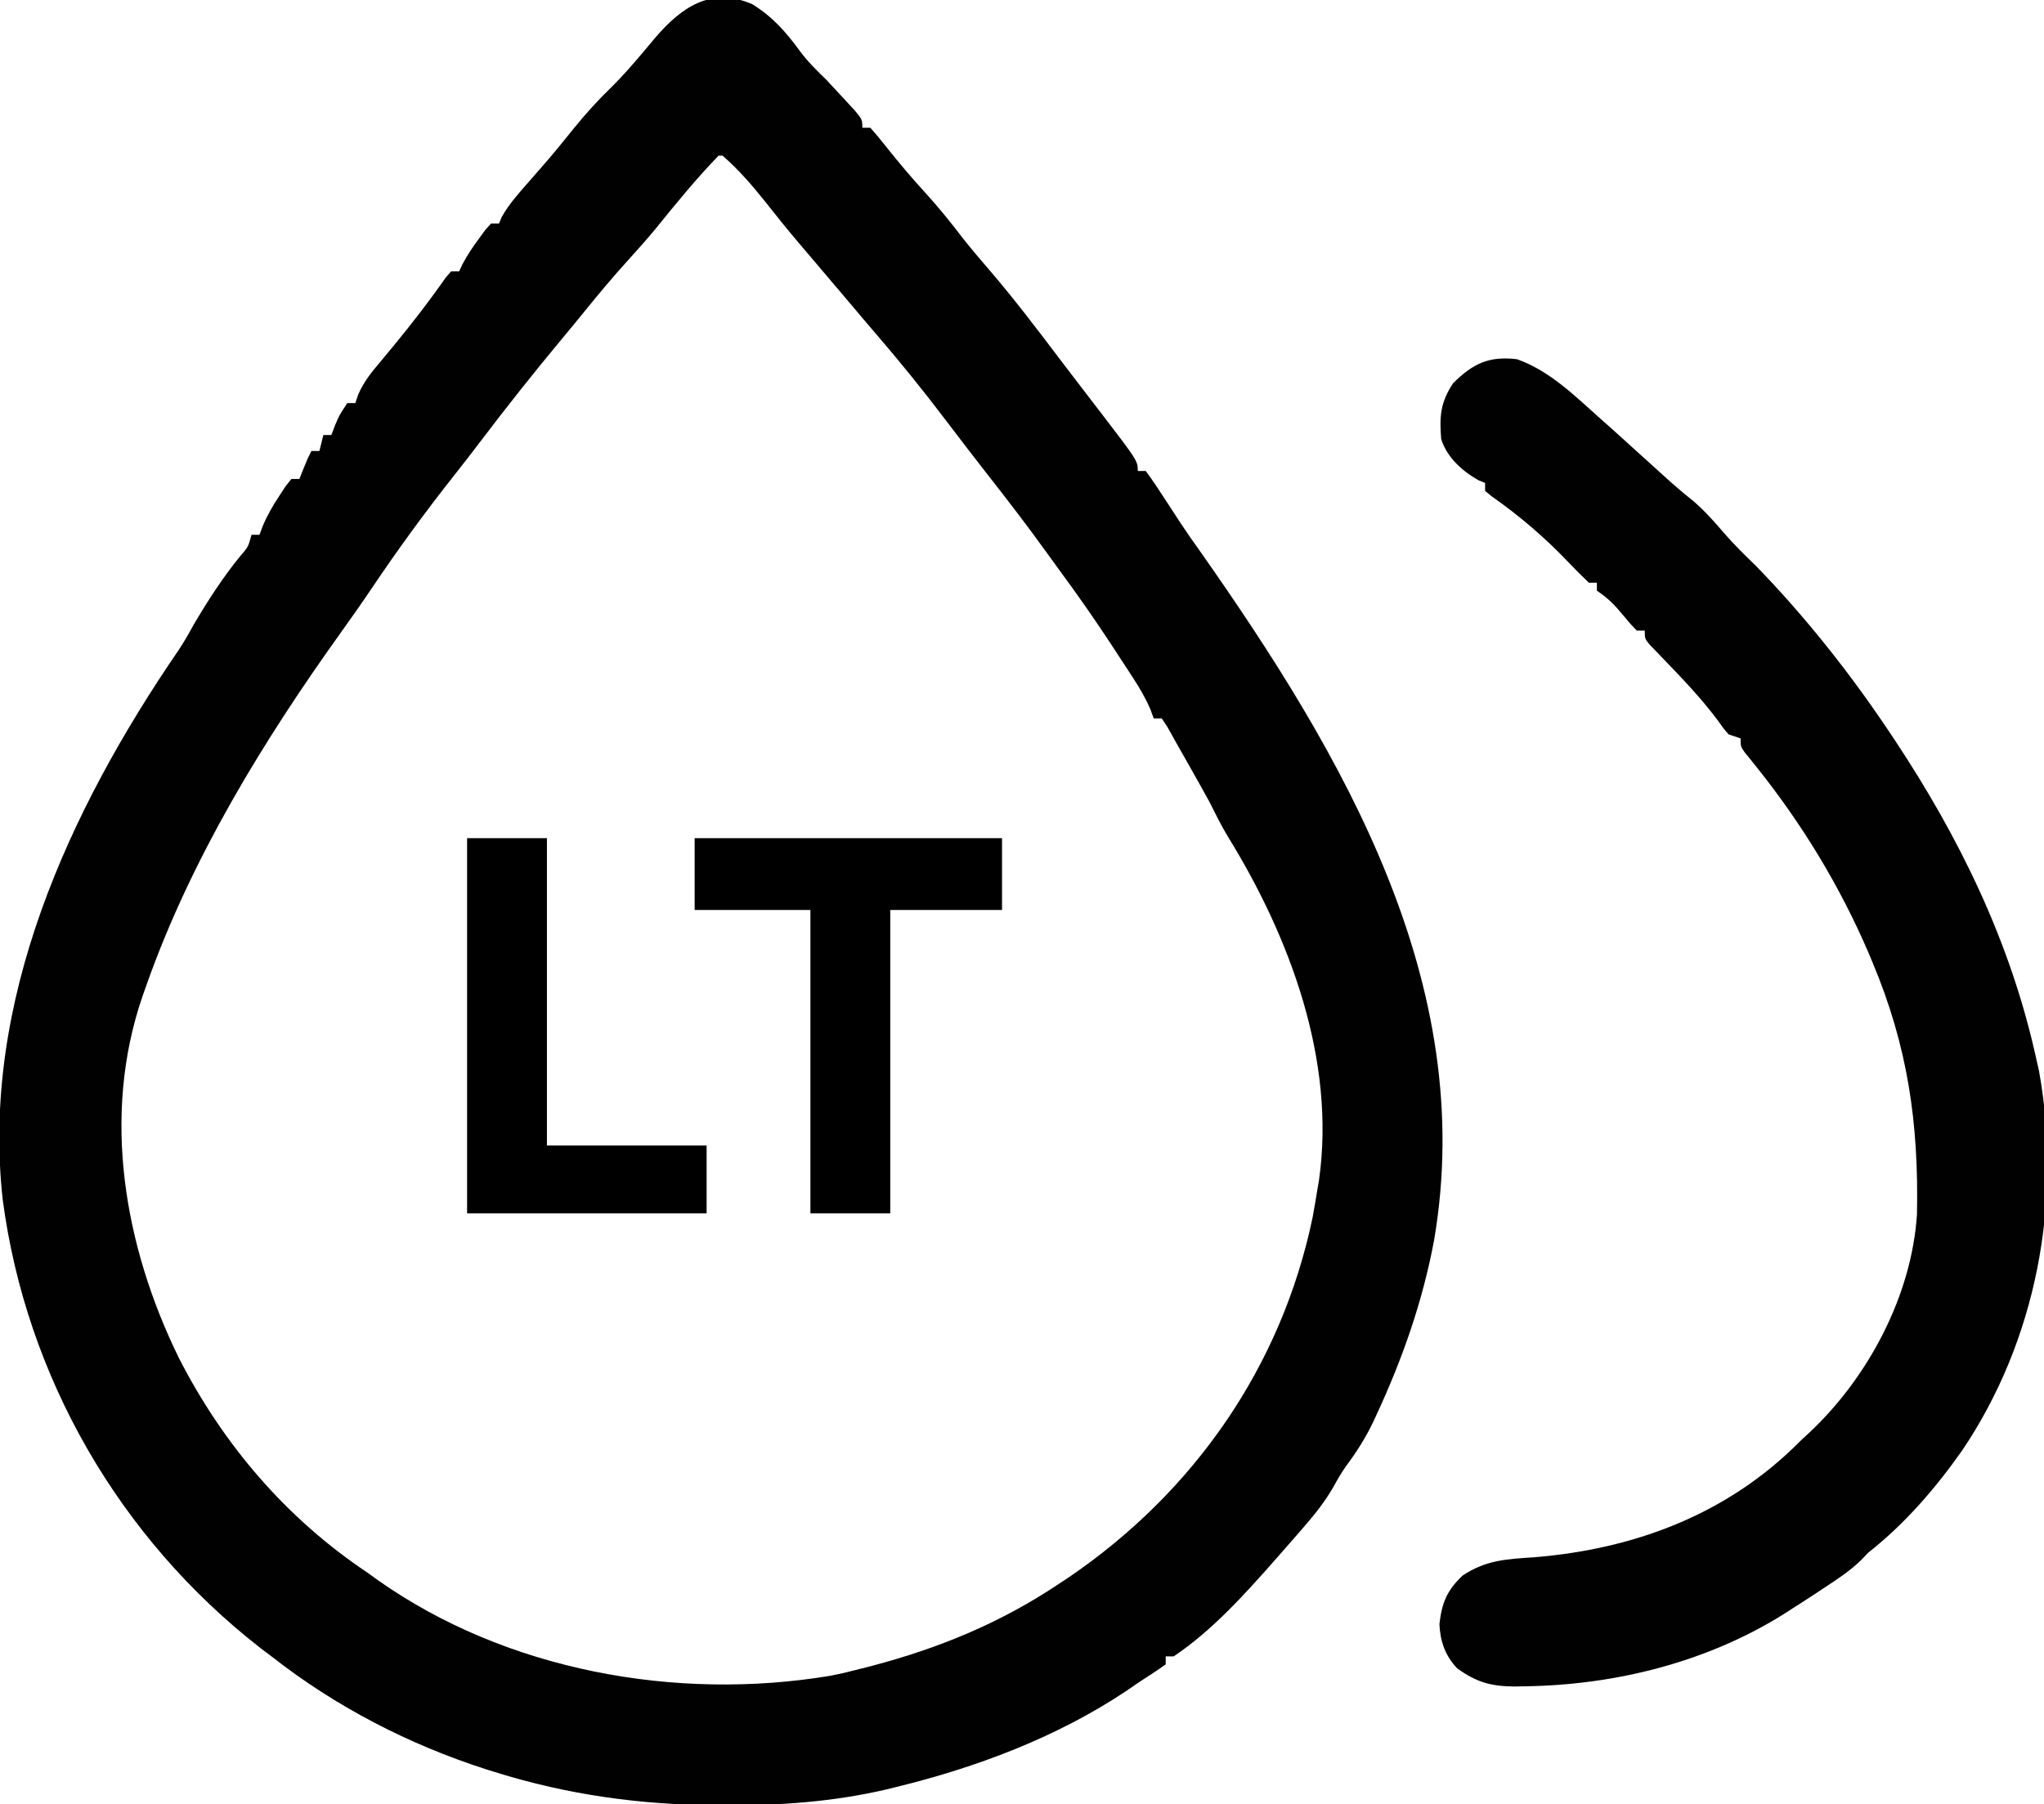 <svg xmlns="http://www.w3.org/2000/svg" width="512" height="452"><path d="M0 0 C5.122 3.147 8.551 7.056 12.062 11.883 C14.007 14.518 16.259 16.682 18.602 18.969 C20.218 20.686 21.821 22.417 23.414 24.156 C24.204 25.016 24.994 25.876 25.809 26.762 C27.602 28.969 27.602 28.969 27.602 30.969 C28.262 30.969 28.922 30.969 29.602 30.969 C31.016 32.542 32.358 34.18 33.664 35.844 C36.748 39.705 39.887 43.451 43.227 47.094 C46.578 50.775 49.667 54.56 52.68 58.52 C54.946 61.408 57.333 64.185 59.727 66.969 C65.745 74.005 71.33 81.349 76.909 88.735 C78.645 91.025 80.391 93.307 82.141 95.586 C82.72 96.341 83.3 97.096 83.897 97.874 C84.998 99.307 86.099 100.74 87.201 102.173 C96.602 114.441 96.602 114.441 96.602 116.969 C97.262 116.969 97.922 116.969 98.602 116.969 C100.251 119.23 101.783 121.49 103.289 123.844 C104.2 125.24 105.111 126.636 106.023 128.031 C106.69 129.054 106.69 129.054 107.369 130.098 C108.875 132.384 110.447 134.617 112.039 136.844 C147.957 187.929 181.837 245.361 170.824 309.703 C168.001 324.874 162.96 339.298 156.477 353.281 C156.164 353.956 155.852 354.631 155.53 355.327 C153.631 359.268 151.433 362.732 148.824 366.24 C147.615 367.949 146.606 369.682 145.605 371.52 C143.553 375.053 141.211 378.09 138.539 381.156 C138.06 381.712 137.581 382.268 137.088 382.841 C135.601 384.558 134.103 386.265 132.602 387.969 C132.143 388.492 131.684 389.015 131.212 389.554 C123.546 398.258 115.274 407.485 105.602 413.969 C104.942 413.969 104.282 413.969 103.602 413.969 C103.602 414.629 103.602 415.289 103.602 415.969 C102.254 416.936 100.895 417.889 99.492 418.773 C97.428 420.078 95.427 421.461 93.414 422.844 C76.104 434.326 56.152 441.814 36.039 446.719 C34.837 447.017 34.837 447.017 33.611 447.321 C20.352 450.405 7.051 451.354 -6.523 451.281 C-7.236 451.279 -7.948 451.278 -8.682 451.276 C-27.859 451.194 -46.076 448.691 -64.398 442.969 C-65.536 442.614 -65.536 442.614 -66.696 442.251 C-86.05 436.027 -104.41 426.532 -120.398 413.969 C-121.287 413.301 -122.175 412.633 -123.09 411.945 C-158.469 384.423 -181.834 343.98 -187.715 299.576 C-193.242 250.016 -171.211 202.066 -143.666 161.865 C-142.18 159.642 -140.895 157.323 -139.594 154.988 C-136.173 149.209 -132.459 143.493 -128.211 138.289 C-126.229 136.019 -126.229 136.019 -125.398 132.969 C-124.738 132.969 -124.078 132.969 -123.398 132.969 C-123.13 132.243 -122.862 131.517 -122.586 130.77 C-121.412 128 -120.059 125.66 -118.398 123.156 C-117.883 122.366 -117.367 121.576 -116.836 120.762 C-116.362 120.17 -115.887 119.578 -115.398 118.969 C-114.738 118.969 -114.078 118.969 -113.398 118.969 C-112.934 117.793 -112.934 117.793 -112.461 116.594 C-111.398 113.969 -111.398 113.969 -110.398 111.969 C-109.738 111.969 -109.078 111.969 -108.398 111.969 C-107.903 109.989 -107.903 109.989 -107.398 107.969 C-106.738 107.969 -106.078 107.969 -105.398 107.969 C-105.11 107.206 -104.821 106.442 -104.523 105.656 C-103.398 102.969 -103.398 102.969 -101.398 99.969 C-100.738 99.969 -100.078 99.969 -99.398 99.969 C-99.155 99.252 -98.911 98.535 -98.66 97.797 C-97.234 94.6 -95.475 92.384 -93.211 89.719 C-88.543 84.146 -83.974 78.518 -79.703 72.633 C-79.169 71.898 -78.636 71.163 -78.086 70.406 C-77.38 69.414 -77.38 69.414 -76.66 68.402 C-76.244 67.929 -75.827 67.456 -75.398 66.969 C-74.738 66.969 -74.078 66.969 -73.398 66.969 C-73.13 66.396 -72.862 65.824 -72.586 65.234 C-71.357 62.89 -69.973 60.845 -68.398 58.719 C-67.883 58.012 -67.367 57.306 -66.836 56.578 C-66.362 56.047 -65.887 55.516 -65.398 54.969 C-64.738 54.969 -64.078 54.969 -63.398 54.969 C-63.183 54.444 -62.968 53.919 -62.746 53.379 C-60.87 50.023 -58.364 47.278 -55.836 44.406 C-54.746 43.155 -53.658 41.902 -52.57 40.648 C-51.763 39.718 -51.763 39.718 -50.939 38.769 C-48.767 36.231 -46.678 33.635 -44.586 31.031 C-41.592 27.341 -38.486 23.939 -35.074 20.637 C-31.268 16.848 -27.833 12.685 -24.391 8.566 C-17.806 0.842 -10.353 -4.451 0 0 Z M-8.398 37.969 C-14.011 43.744 -19.088 49.994 -24.148 56.25 C-26.333 58.89 -28.59 61.436 -30.898 63.969 C-34.69 68.139 -38.288 72.427 -41.832 76.809 C-43.743 79.171 -45.677 81.513 -47.621 83.848 C-54.656 92.307 -61.48 100.886 -68.117 109.66 C-70.336 112.589 -72.587 115.489 -74.867 118.371 C-82.045 127.451 -88.784 136.714 -95.246 146.316 C-97.76 150.05 -100.344 153.724 -102.966 157.382 C-122.437 184.555 -140.555 214.178 -151.711 245.781 C-152.049 246.736 -152.387 247.691 -152.735 248.676 C-162.981 278.575 -157.279 311.205 -143.648 339.094 C-132.543 360.862 -116.733 379.361 -96.398 392.969 C-95.097 393.907 -95.097 393.907 -93.77 394.863 C-61.577 417.564 -19.093 425.255 19.539 418.844 C22.256 418.317 24.925 417.674 27.602 416.969 C28.791 416.663 28.791 416.663 30.005 416.351 C46.853 411.91 62.077 405.632 76.602 395.969 C77.473 395.393 78.344 394.816 79.242 394.223 C110.758 372.766 132.641 341.275 140.414 303.906 C140.829 301.597 141.227 299.285 141.602 296.969 C141.733 296.199 141.865 295.43 142 294.637 C146.246 264.628 134.719 233.739 119.109 208.477 C117.445 205.708 116.042 202.86 114.602 199.969 C113.13 197.265 111.617 194.585 110.102 191.906 C109.711 191.212 109.32 190.518 108.918 189.803 C108.161 188.461 107.401 187.122 106.637 185.785 C105.727 184.188 104.834 182.581 103.945 180.973 C103.502 180.311 103.058 179.65 102.602 178.969 C101.942 178.969 101.282 178.969 100.602 178.969 C100.336 178.248 100.07 177.528 99.797 176.785 C98.585 173.929 97.164 171.508 95.477 168.906 C94.854 167.946 94.231 166.986 93.59 165.996 C92.934 164.997 92.278 163.998 91.602 162.969 C90.956 161.98 90.31 160.991 89.645 159.973 C85.766 154.09 81.754 148.331 77.578 142.656 C76.312 140.935 75.056 139.206 73.812 137.469 C69.072 130.853 64.107 124.427 59.094 118.017 C55.541 113.473 52.025 108.905 48.543 104.306 C42.892 96.849 37.058 89.612 30.944 82.529 C28.645 79.858 26.375 77.162 24.102 74.469 C21.321 71.18 18.538 67.893 15.746 64.613 C14.802 63.503 13.858 62.392 12.914 61.281 C12.226 60.472 12.226 60.472 11.524 59.646 C8.732 56.346 6.022 52.994 3.352 49.594 C0.057 45.437 -3.4 41.469 -7.398 37.969 C-7.728 37.969 -8.058 37.969 -8.398 37.969 Z " fill="#010101" transform="translate(188.398,1.031)"></path><path d="M0 0 C8.274 2.945 14.53 9.247 21 15 C21.893 15.793 22.787 16.586 23.707 17.402 C26.149 19.59 28.576 21.792 31 24 C32.749 25.585 34.499 27.168 36.25 28.75 C37.076 29.496 37.903 30.243 38.754 31.012 C40.532 32.585 42.328 34.088 44.188 35.562 C47.161 38.14 49.602 40.905 52.148 43.895 C54.573 46.652 57.172 49.201 59.812 51.75 C72.049 64.336 83.237 78.42 93 93 C93.461 93.687 93.922 94.374 94.396 95.083 C110.801 119.782 123.582 145.953 130 175 C130.369 176.64 130.369 176.64 130.746 178.312 C136.664 210.963 130.095 245.906 111.482 273.435 C104.824 282.904 97.11 291.837 88 299 C87.384 299.642 86.768 300.284 86.133 300.945 C83.299 303.676 80.161 305.726 76.875 307.875 C76.261 308.284 75.648 308.692 75.016 309.113 C73.023 310.429 71.015 311.718 69 313 C68.233 313.493 67.466 313.986 66.676 314.495 C47.474 326.483 24.612 332.168 2.125 332.5 C1.215 332.519 0.306 332.538 -0.631 332.557 C-6.585 332.498 -10.143 331.494 -15 328 C-17.995 324.847 -19.24 321.249 -19.438 316.938 C-18.843 311.583 -17.546 308.464 -13.625 304.75 C-7.847 300.898 -2.635 300.621 4.125 300.188 C29.509 298.144 52.895 289.362 71 271 C71.779 270.279 72.557 269.559 73.359 268.816 C88.012 255.002 98.859 234.598 100.177 214.271 C100.651 191.376 97.867 172.121 89 151 C88.701 150.288 88.402 149.576 88.094 148.842 C80.898 132.044 71.419 116.464 60.013 102.203 C59.225 101.217 59.225 101.217 58.422 100.211 C57.954 99.636 57.485 99.062 57.003 98.47 C56 97 56 97 56 95 C54.515 94.505 54.515 94.505 53 94 C51.668 92.461 51.668 92.461 50.188 90.375 C46.08 84.872 41.386 79.987 36.624 75.054 C36.027 74.429 35.431 73.804 34.816 73.16 C34.274 72.599 33.732 72.039 33.174 71.461 C32 70 32 70 32 68 C31.34 68 30.68 68 30 68 C28.379 66.32 28.379 66.32 26.562 64.125 C24.416 61.538 22.832 59.888 20 58 C20 57.34 20 56.68 20 56 C19.34 56 18.68 56 18 56 C16.273 54.371 14.633 52.72 13 51 C7.105 44.804 0.714 39.298 -6.301 34.391 C-6.862 33.932 -7.422 33.473 -8 33 C-8 32.34 -8 31.68 -8 31 C-8.557 30.773 -9.114 30.546 -9.688 30.312 C-13.791 27.983 -17.561 24.58 -19 20 C-19.453 14.382 -19.212 10.819 -16 6 C-11 1.067 -7.066 -0.831 0 0 Z " fill="#010101" transform="translate(380,90)"></path><path d="M0 0 C25.41 0 50.82 0 77 0 C77 5.94 77 11.88 77 18 C67.76 18 58.52 18 49 18 C49 43.08 49 68.16 49 94 C42.4 94 35.8 94 29 94 C29 68.92 29 43.84 29 18 C19.43 18 9.86 18 0 18 C0 12.06 0 6.12 0 0 Z " fill="#000000" transform="translate(174,210)"></path><path d="M0 0 C6.6 0 13.2 0 20 0 C20 25.41 20 50.82 20 77 C33.2 77 46.4 77 60 77 C60 82.61 60 88.22 60 94 C40.2 94 20.4 94 0 94 C0 62.98 0 31.96 0 0 Z " fill="#000000" transform="translate(117,210)"></path></svg>